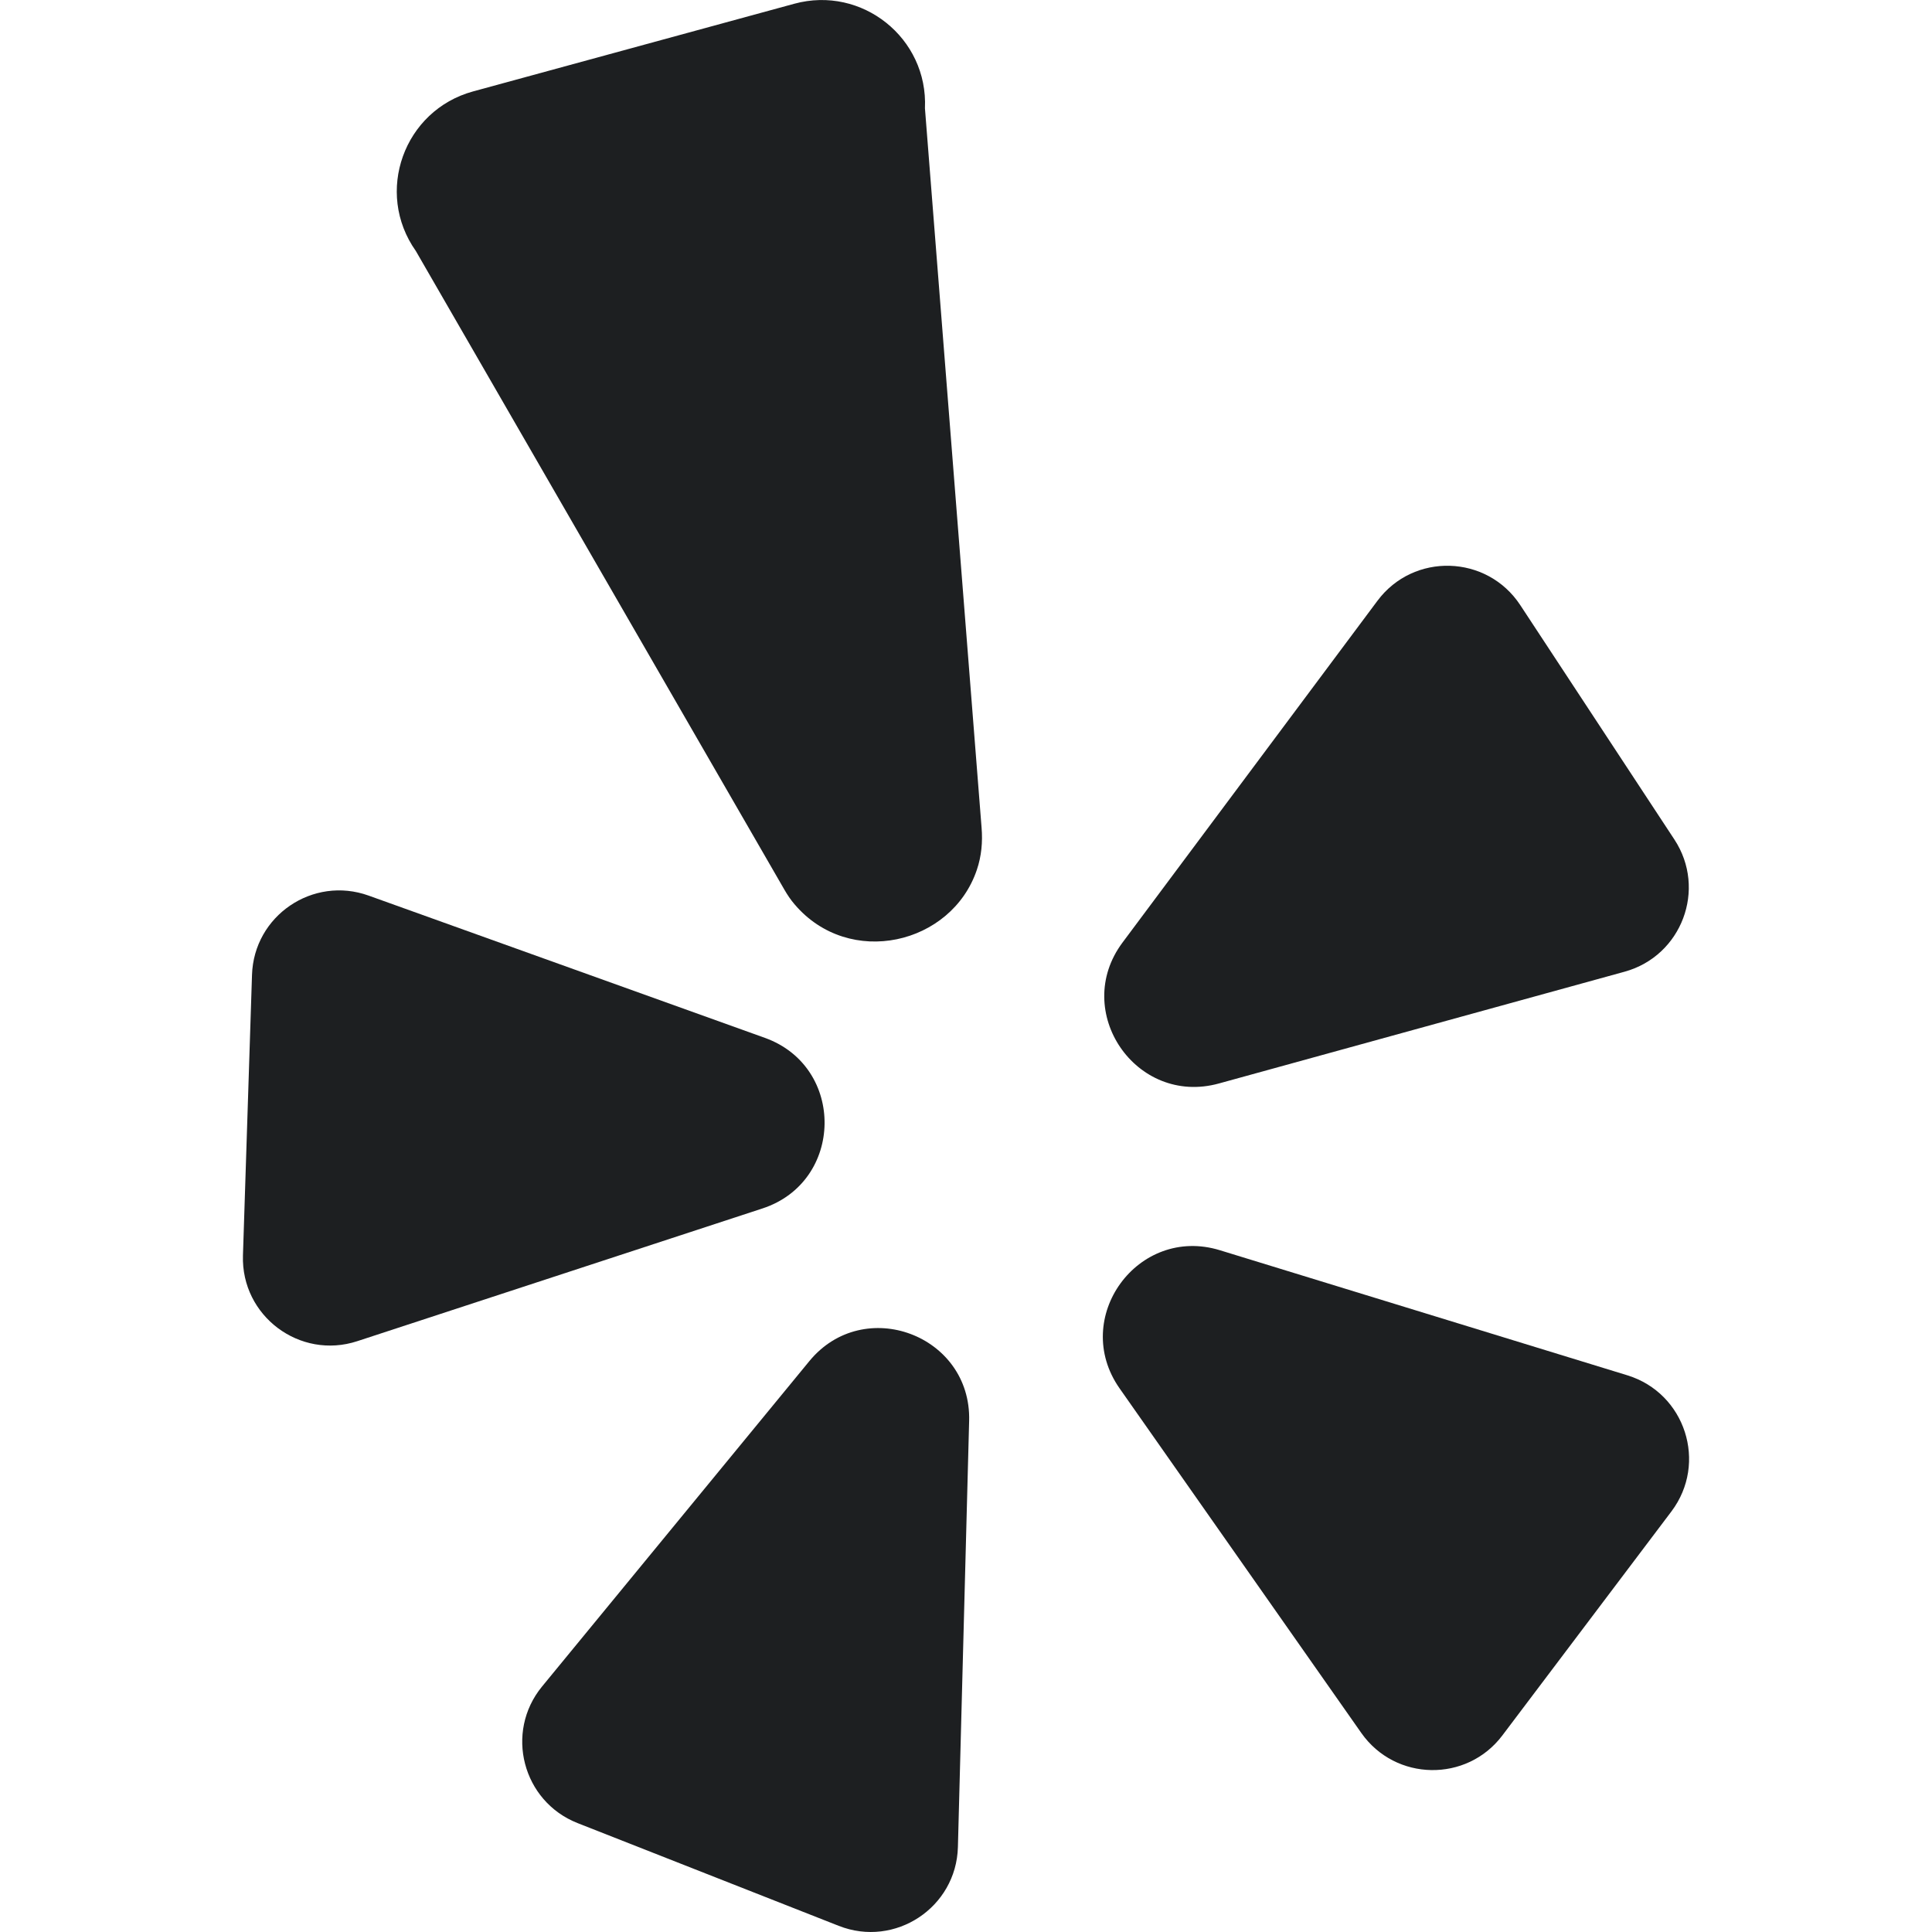 <svg width="16" height="16" viewBox="0 0 16 16" fill="none" xmlns="http://www.w3.org/2000/svg">
<g clip-path="url(#clip0)">
<path d="M6.702 11.273L4.489 13.967C4.178 14.346 4.327 14.918 4.783 15.098L6.946 15.949C7.413 16.133 7.92 15.797 7.933 15.296L8.026 11.767C8.045 11.056 7.153 10.723 6.702 11.273Z" fill="#1D1F21"/>
<path d="M6.334 8.595L3.053 7.417C2.591 7.251 2.102 7.584 2.087 8.074L2.012 10.397C1.996 10.898 2.483 11.263 2.959 11.107L6.314 10.008C6.99 9.787 7.004 8.835 6.334 8.595Z" fill="#1D1F21"/>
<path d="M10.094 8.973L13.455 8.047C13.928 7.916 14.136 7.363 13.867 6.953L12.59 5.011C12.314 4.592 11.706 4.574 11.407 4.976L9.296 7.806C8.871 8.376 9.408 9.162 10.094 8.973Z" fill="#1D1F21"/>
<path d="M7.66 0.897C7.687 0.316 7.139 -0.122 6.578 0.031L3.918 0.757C3.344 0.914 3.1 1.593 3.444 2.079L6.496 7.368C6.521 7.411 6.548 7.452 6.581 7.49C7.033 8.021 7.881 7.824 8.09 7.203C8.128 7.091 8.139 6.972 8.129 6.854L7.66 0.897Z" fill="#1D1F21"/>
<path d="M13.478 11.39L10.103 10.354C9.423 10.145 8.863 10.915 9.272 11.498L11.274 14.352C11.556 14.753 12.147 14.763 12.442 14.372L13.842 12.517C14.144 12.116 13.957 11.538 13.478 11.39Z" fill="#1D1F21"/>
</g>
<defs>
<clipPath id="clip0">
<rect width="16" height="16" fill="white"/>
</clipPath>
</defs>
</svg>
